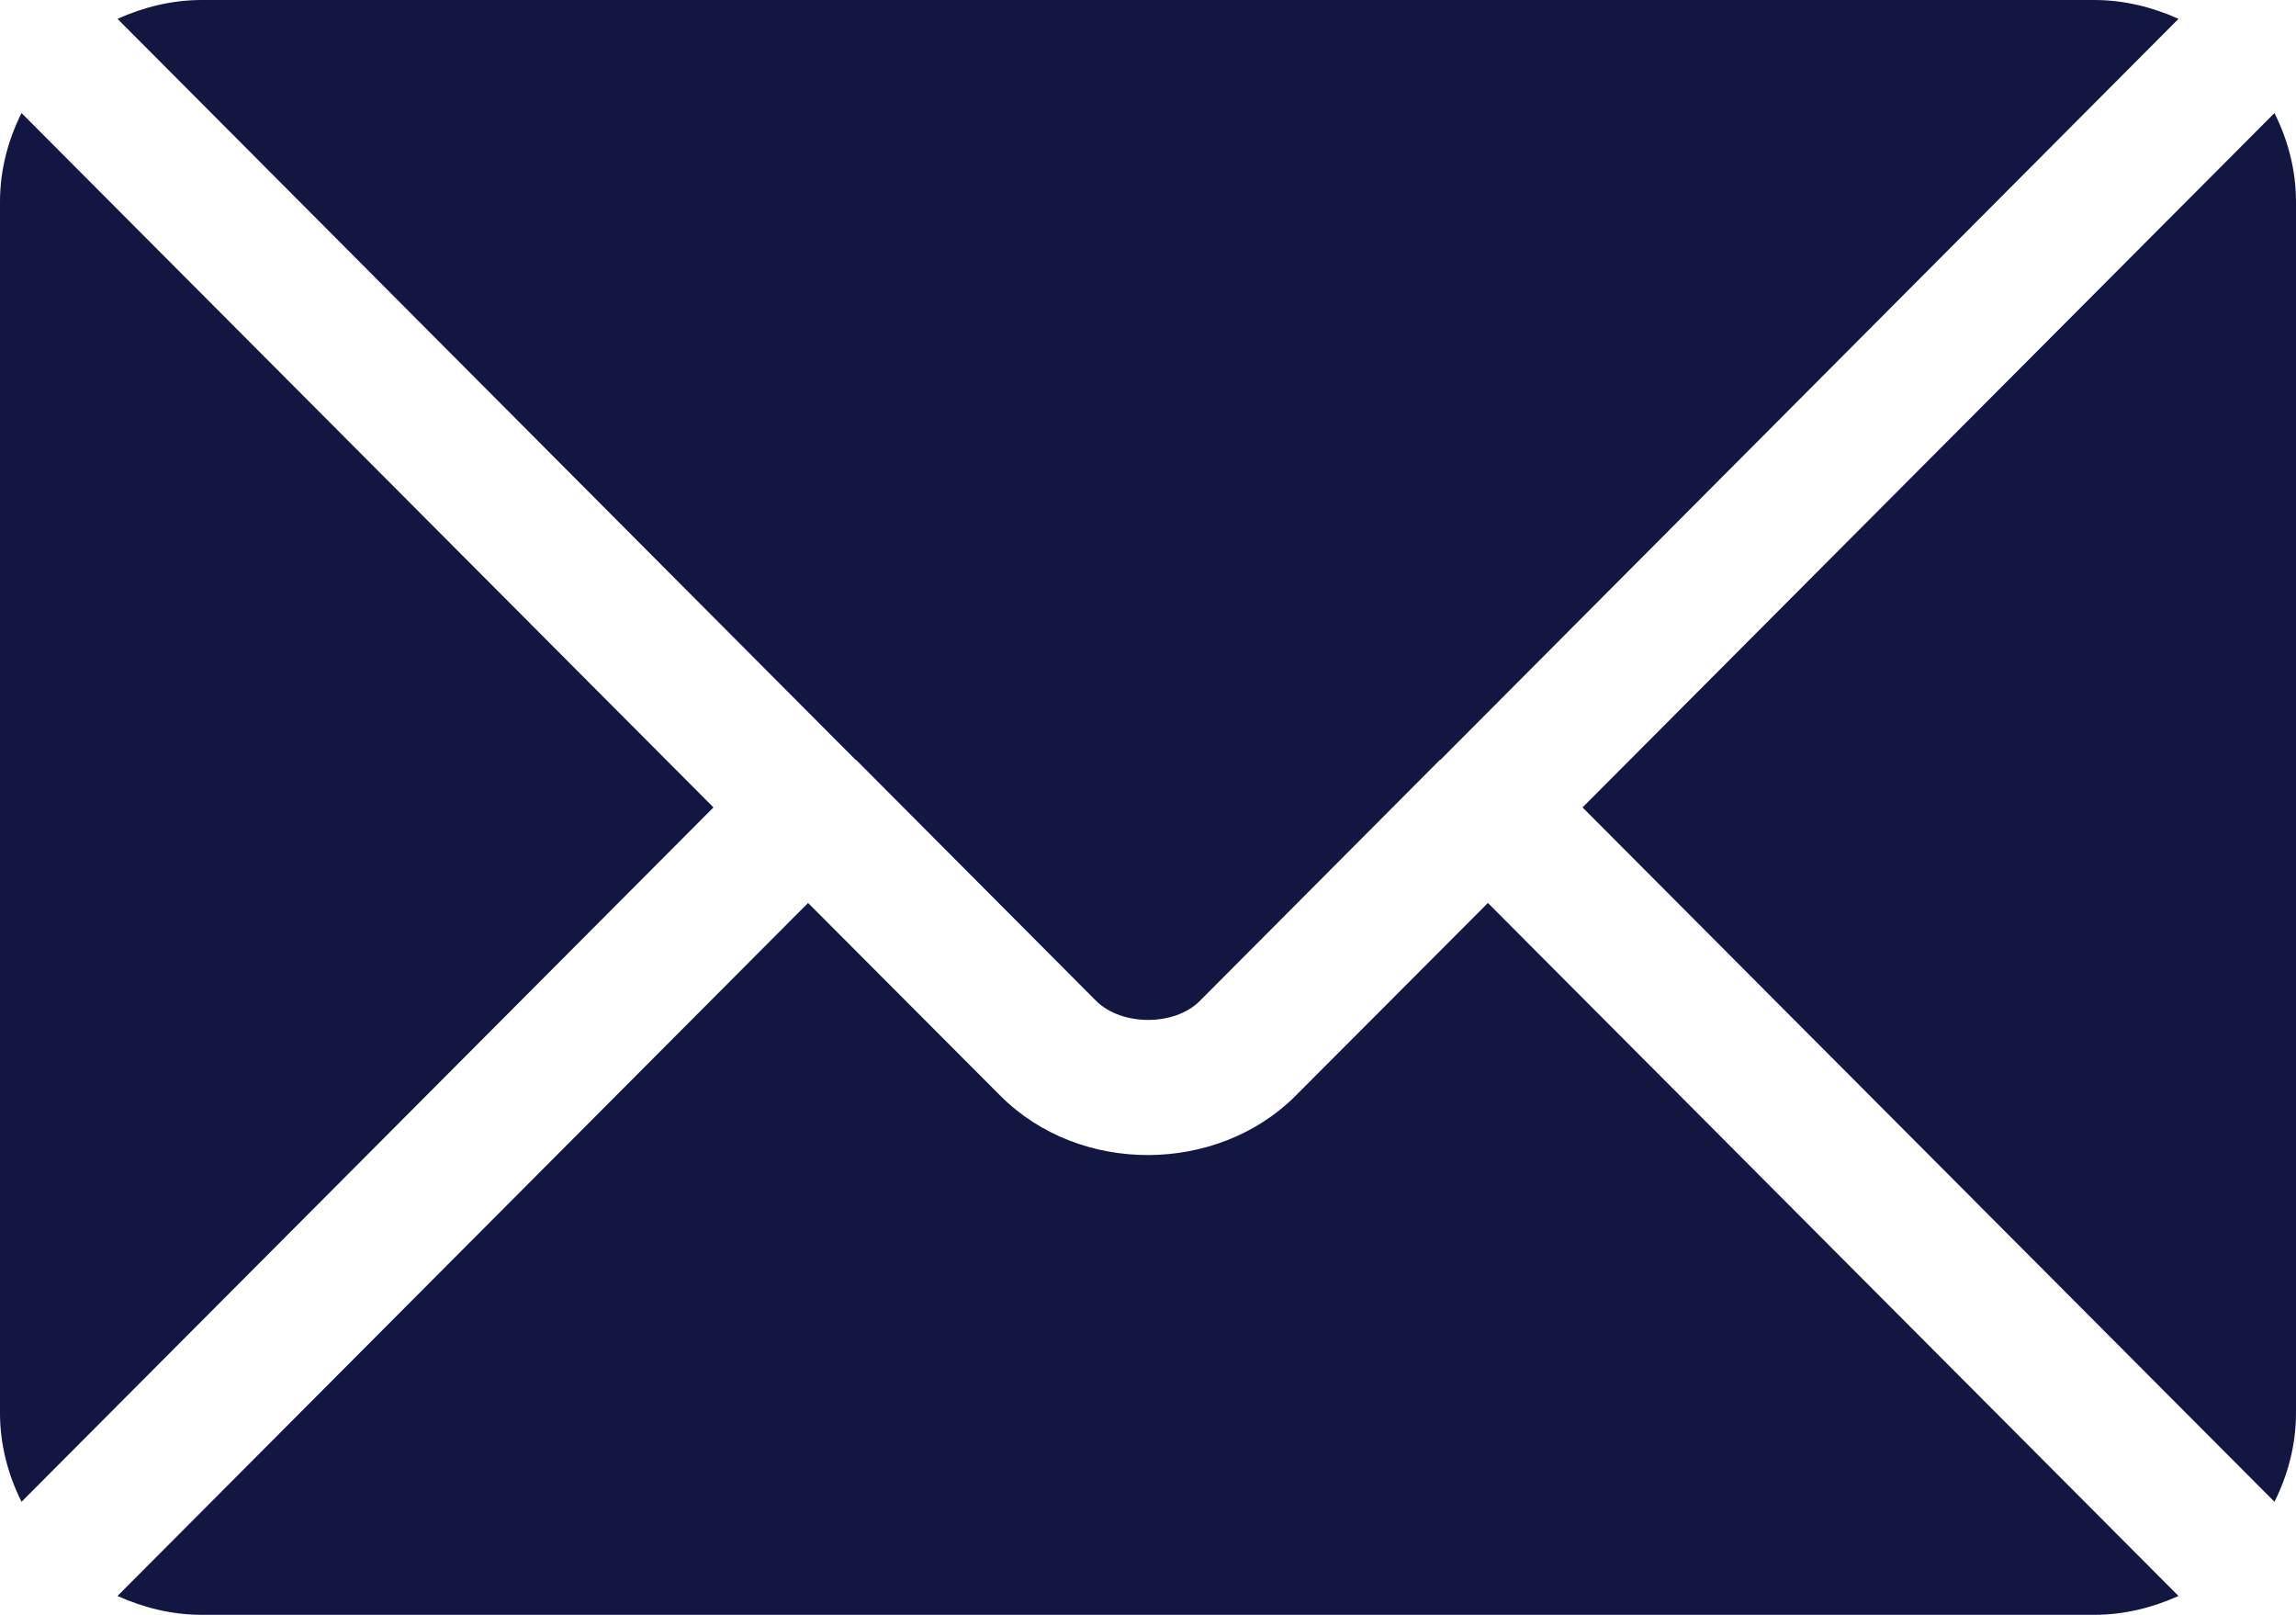 <?xml version="1.0" encoding="UTF-8"?>
<svg xmlns="http://www.w3.org/2000/svg" version="1.2" viewBox="0 0 512 360" width="512" height="360">
  <title>envelope-svg</title>
  <style>
		.s0 { fill: #121741 } 
	</style>
  <g id="Layer">
    <path id="Layer" class="s0" d="m331.8 201.3l-42.9 43c-17.4 17.4-48 17.8-65.8 0l-42.9-43-154 154.5c5.8 2.6 12.1 4.2 18.8 4.2h422c6.7 0 13-1.6 18.8-4.2z"></path>
    <path id="Layer" class="s0" d="m467 0h-422c-6.7 0-13 1.6-18.8 4.2l164.6 165.2q0 0 0 0 0 0 0 0 0 0 0 0 0.1 0 0.1 0 0 0 0 0l53.5 53.7c5.7 5.7 17.6 5.7 23.2 0l53.5-53.7q0 0 0.1 0 0 0 0 0l164.6-165.2c-5.8-2.6-12.1-4.2-18.8-4.2zm-462.2 25.2c-3 6-4.8 12.7-4.8 19.8v270c0 7.1 1.8 13.8 4.8 19.8l154.3-154.8zm502.4 0l-154.3 154.8 154.3 154.8c3-6 4.8-12.7 4.8-19.8v-270c0-7.1-1.8-13.8-4.8-19.8z"></path>
  </g>
</svg>
